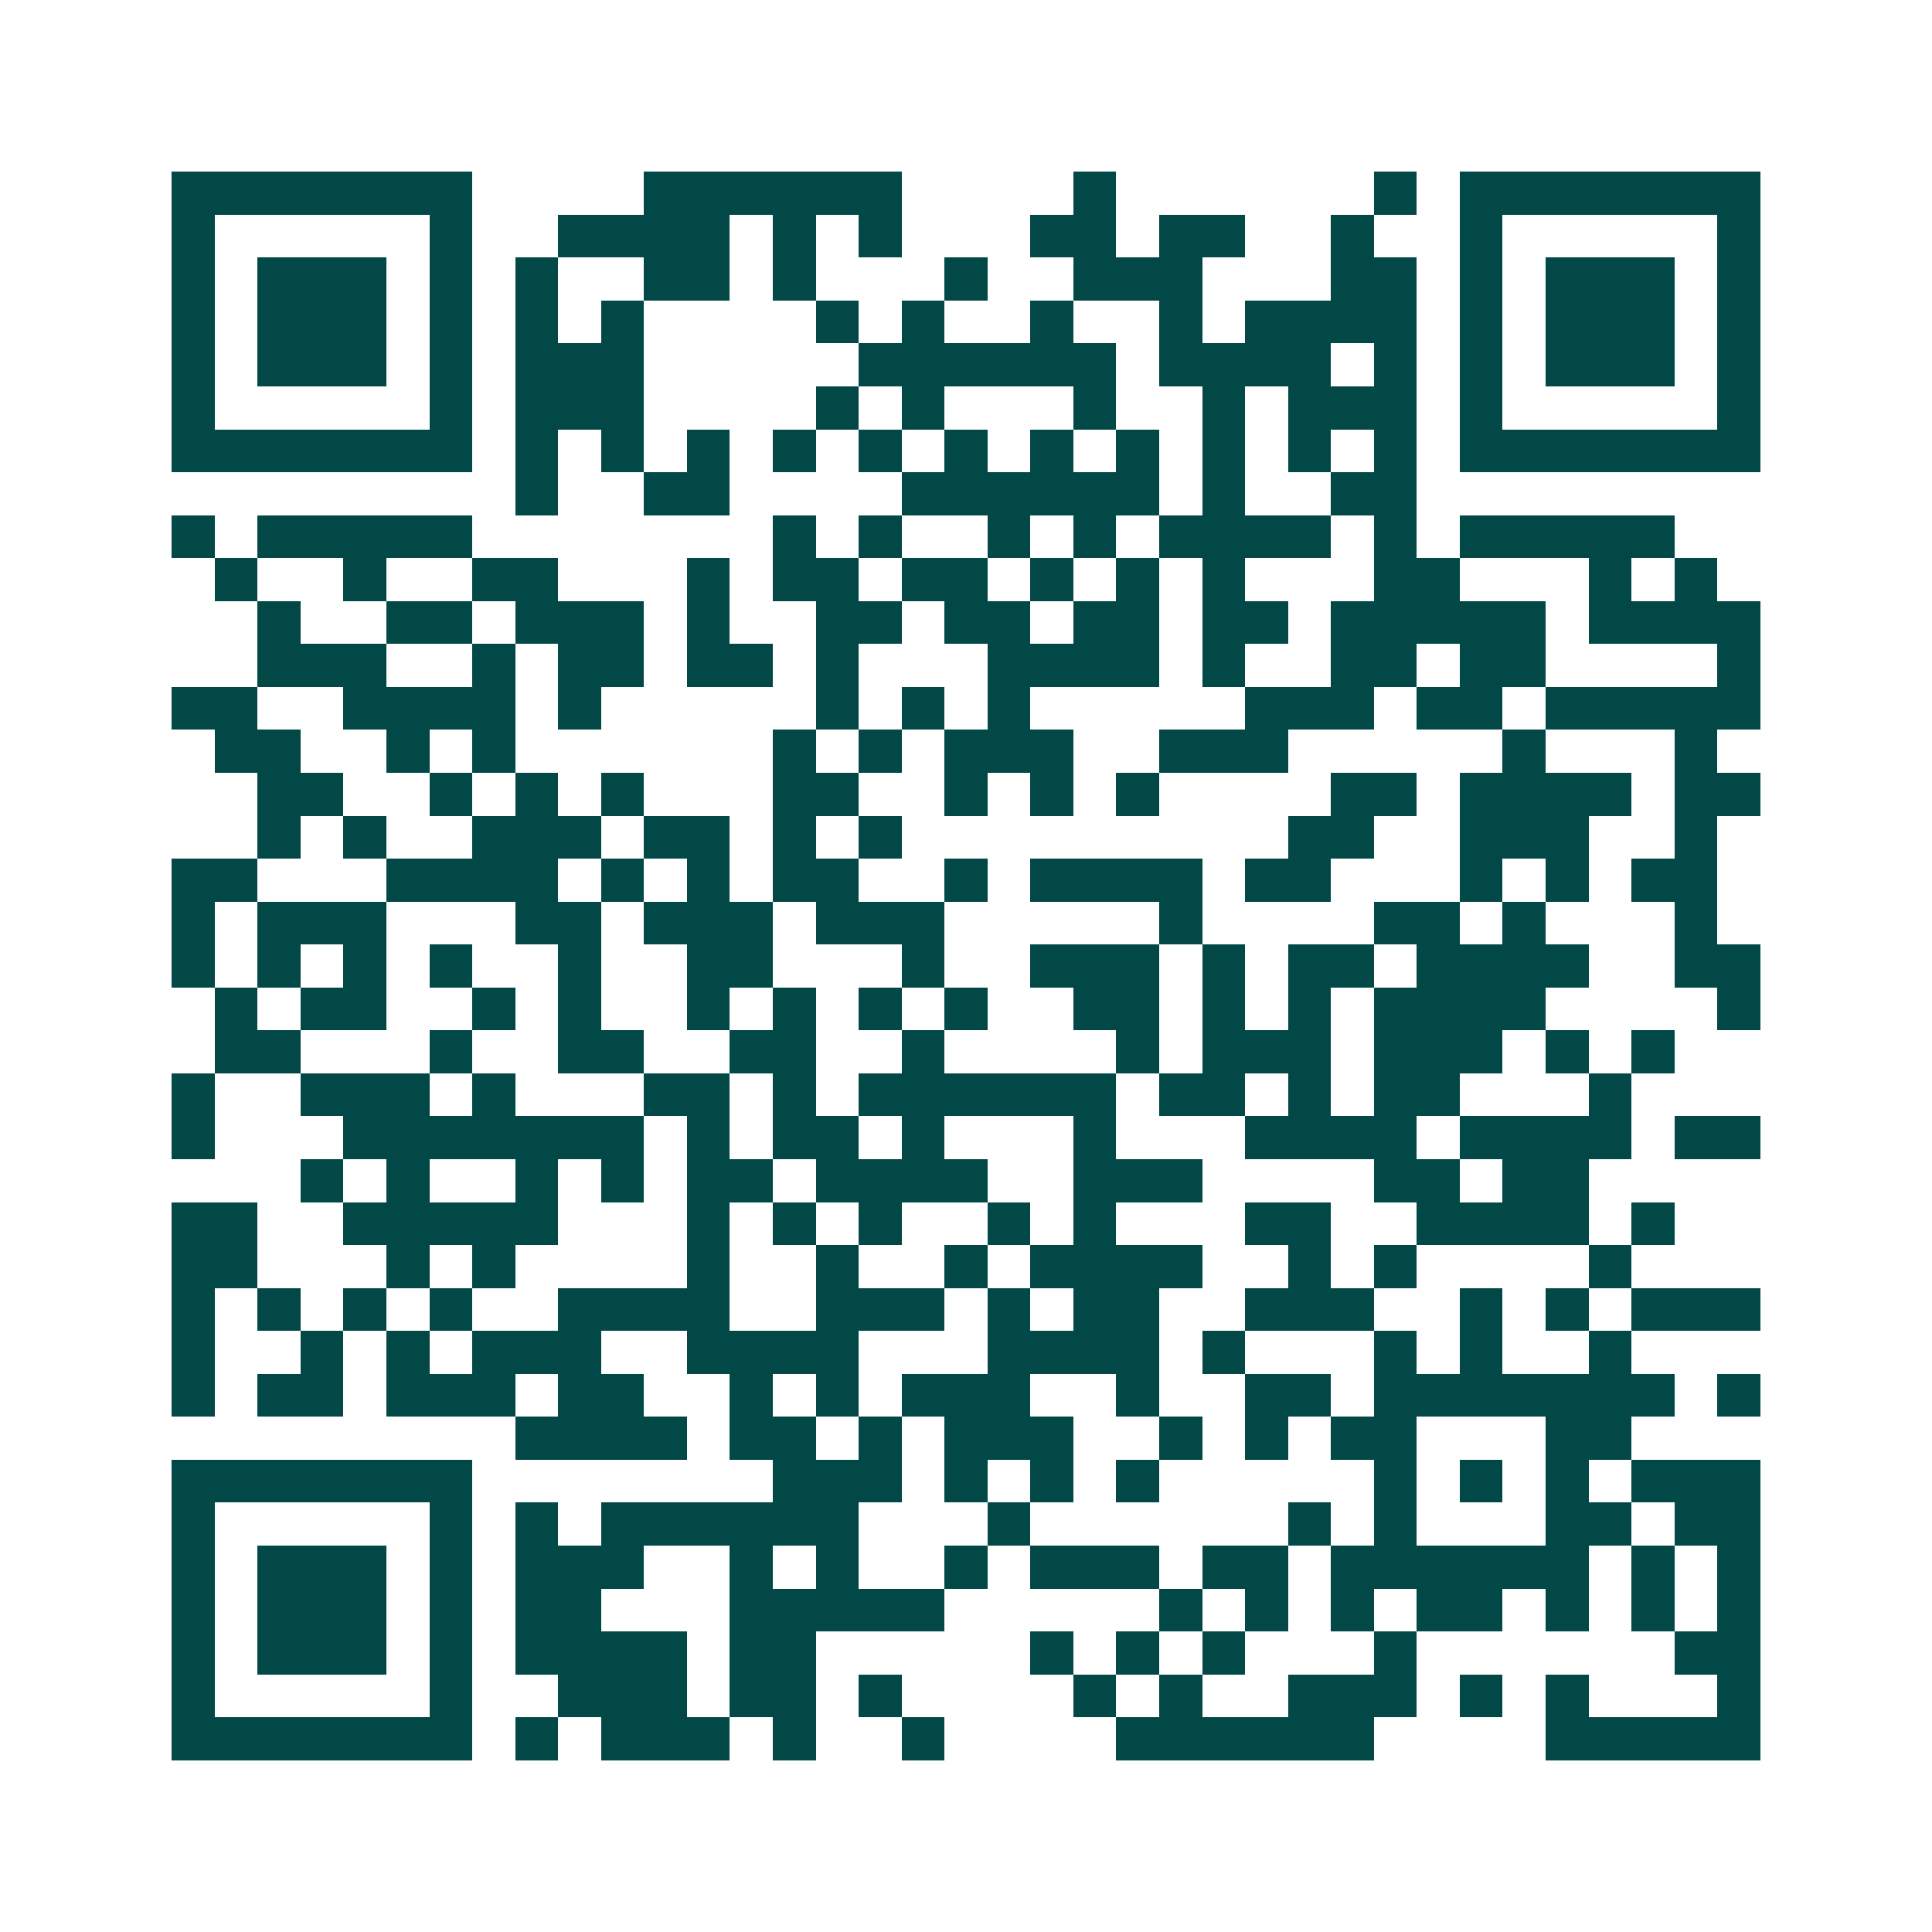 <svg xmlns="http://www.w3.org/2000/svg" width="200" height="200" viewBox="0 0 45 45" shape-rendering="crispEdges"><path fill="#ffffff" d="M0 0h45v45H0z"/><path stroke="#014847" d="M4 4.5h7m4 0h6m4 0h1m6 0h1m1 0h7M4 5.5h1m5 0h1m2 0h4m1 0h1m1 0h1m3 0h2m1 0h2m2 0h1m2 0h1m5 0h1M4 6.5h1m1 0h3m1 0h1m1 0h1m2 0h2m1 0h1m3 0h1m2 0h3m3 0h2m1 0h1m1 0h3m1 0h1M4 7.5h1m1 0h3m1 0h1m1 0h1m1 0h1m4 0h1m1 0h1m2 0h1m2 0h1m1 0h4m1 0h1m1 0h3m1 0h1M4 8.5h1m1 0h3m1 0h1m1 0h3m5 0h6m1 0h4m1 0h1m1 0h1m1 0h3m1 0h1M4 9.5h1m5 0h1m1 0h3m4 0h1m1 0h1m3 0h1m2 0h1m1 0h3m1 0h1m5 0h1M4 10.5h7m1 0h1m1 0h1m1 0h1m1 0h1m1 0h1m1 0h1m1 0h1m1 0h1m1 0h1m1 0h1m1 0h1m1 0h7M12 11.5h1m2 0h2m4 0h6m1 0h1m2 0h2M4 12.5h1m1 0h5m7 0h1m1 0h1m2 0h1m1 0h1m1 0h4m1 0h1m1 0h5M5 13.5h1m2 0h1m2 0h2m3 0h1m1 0h2m1 0h2m1 0h1m1 0h1m1 0h1m3 0h2m3 0h1m1 0h1M6 14.5h1m2 0h2m1 0h3m1 0h1m2 0h2m1 0h2m1 0h2m1 0h2m1 0h5m1 0h4M6 15.5h3m2 0h1m1 0h2m1 0h2m1 0h1m3 0h4m1 0h1m2 0h2m1 0h2m4 0h1M4 16.5h2m2 0h4m1 0h1m5 0h1m1 0h1m1 0h1m5 0h3m1 0h2m1 0h5M5 17.5h2m2 0h1m1 0h1m6 0h1m1 0h1m1 0h3m2 0h3m5 0h1m3 0h1M6 18.5h2m2 0h1m1 0h1m1 0h1m3 0h2m2 0h1m1 0h1m1 0h1m4 0h2m1 0h4m1 0h2M6 19.5h1m1 0h1m2 0h3m1 0h2m1 0h1m1 0h1m9 0h2m2 0h3m2 0h1M4 20.5h2m3 0h4m1 0h1m1 0h1m1 0h2m2 0h1m1 0h4m1 0h2m3 0h1m1 0h1m1 0h2M4 21.5h1m1 0h3m3 0h2m1 0h3m1 0h3m5 0h1m4 0h2m1 0h1m3 0h1M4 22.5h1m1 0h1m1 0h1m1 0h1m2 0h1m2 0h2m3 0h1m2 0h3m1 0h1m1 0h2m1 0h4m2 0h2M5 23.5h1m1 0h2m2 0h1m1 0h1m2 0h1m1 0h1m1 0h1m1 0h1m2 0h2m1 0h1m1 0h1m1 0h4m4 0h1M5 24.5h2m3 0h1m2 0h2m2 0h2m2 0h1m4 0h1m1 0h3m1 0h3m1 0h1m1 0h1M4 25.5h1m2 0h3m1 0h1m3 0h2m1 0h1m1 0h6m1 0h2m1 0h1m1 0h2m3 0h1M4 26.5h1m3 0h7m1 0h1m1 0h2m1 0h1m3 0h1m3 0h4m1 0h4m1 0h2M7 27.5h1m1 0h1m2 0h1m1 0h1m1 0h2m1 0h4m2 0h3m4 0h2m1 0h2M4 28.5h2m2 0h5m3 0h1m1 0h1m1 0h1m2 0h1m1 0h1m3 0h2m2 0h4m1 0h1M4 29.5h2m3 0h1m1 0h1m4 0h1m2 0h1m2 0h1m1 0h4m2 0h1m1 0h1m4 0h1M4 30.5h1m1 0h1m1 0h1m1 0h1m2 0h4m2 0h3m1 0h1m1 0h2m2 0h3m2 0h1m1 0h1m1 0h3M4 31.5h1m2 0h1m1 0h1m1 0h3m2 0h4m3 0h4m1 0h1m3 0h1m1 0h1m2 0h1M4 32.5h1m1 0h2m1 0h3m1 0h2m2 0h1m1 0h1m1 0h3m2 0h1m2 0h2m1 0h7m1 0h1M12 33.5h4m1 0h2m1 0h1m1 0h3m2 0h1m1 0h1m1 0h2m3 0h2M4 34.5h7m7 0h3m1 0h1m1 0h1m1 0h1m5 0h1m1 0h1m1 0h1m1 0h3M4 35.5h1m5 0h1m1 0h1m1 0h6m3 0h1m6 0h1m1 0h1m3 0h2m1 0h2M4 36.5h1m1 0h3m1 0h1m1 0h3m2 0h1m1 0h1m2 0h1m1 0h3m1 0h2m1 0h6m1 0h1m1 0h1M4 37.5h1m1 0h3m1 0h1m1 0h2m3 0h5m5 0h1m1 0h1m1 0h1m1 0h2m1 0h1m1 0h1m1 0h1M4 38.5h1m1 0h3m1 0h1m1 0h4m1 0h2m5 0h1m1 0h1m1 0h1m3 0h1m6 0h2M4 39.5h1m5 0h1m2 0h3m1 0h2m1 0h1m4 0h1m1 0h1m2 0h3m1 0h1m1 0h1m3 0h1M4 40.5h7m1 0h1m1 0h3m1 0h1m2 0h1m4 0h6m4 0h5"/></svg>
